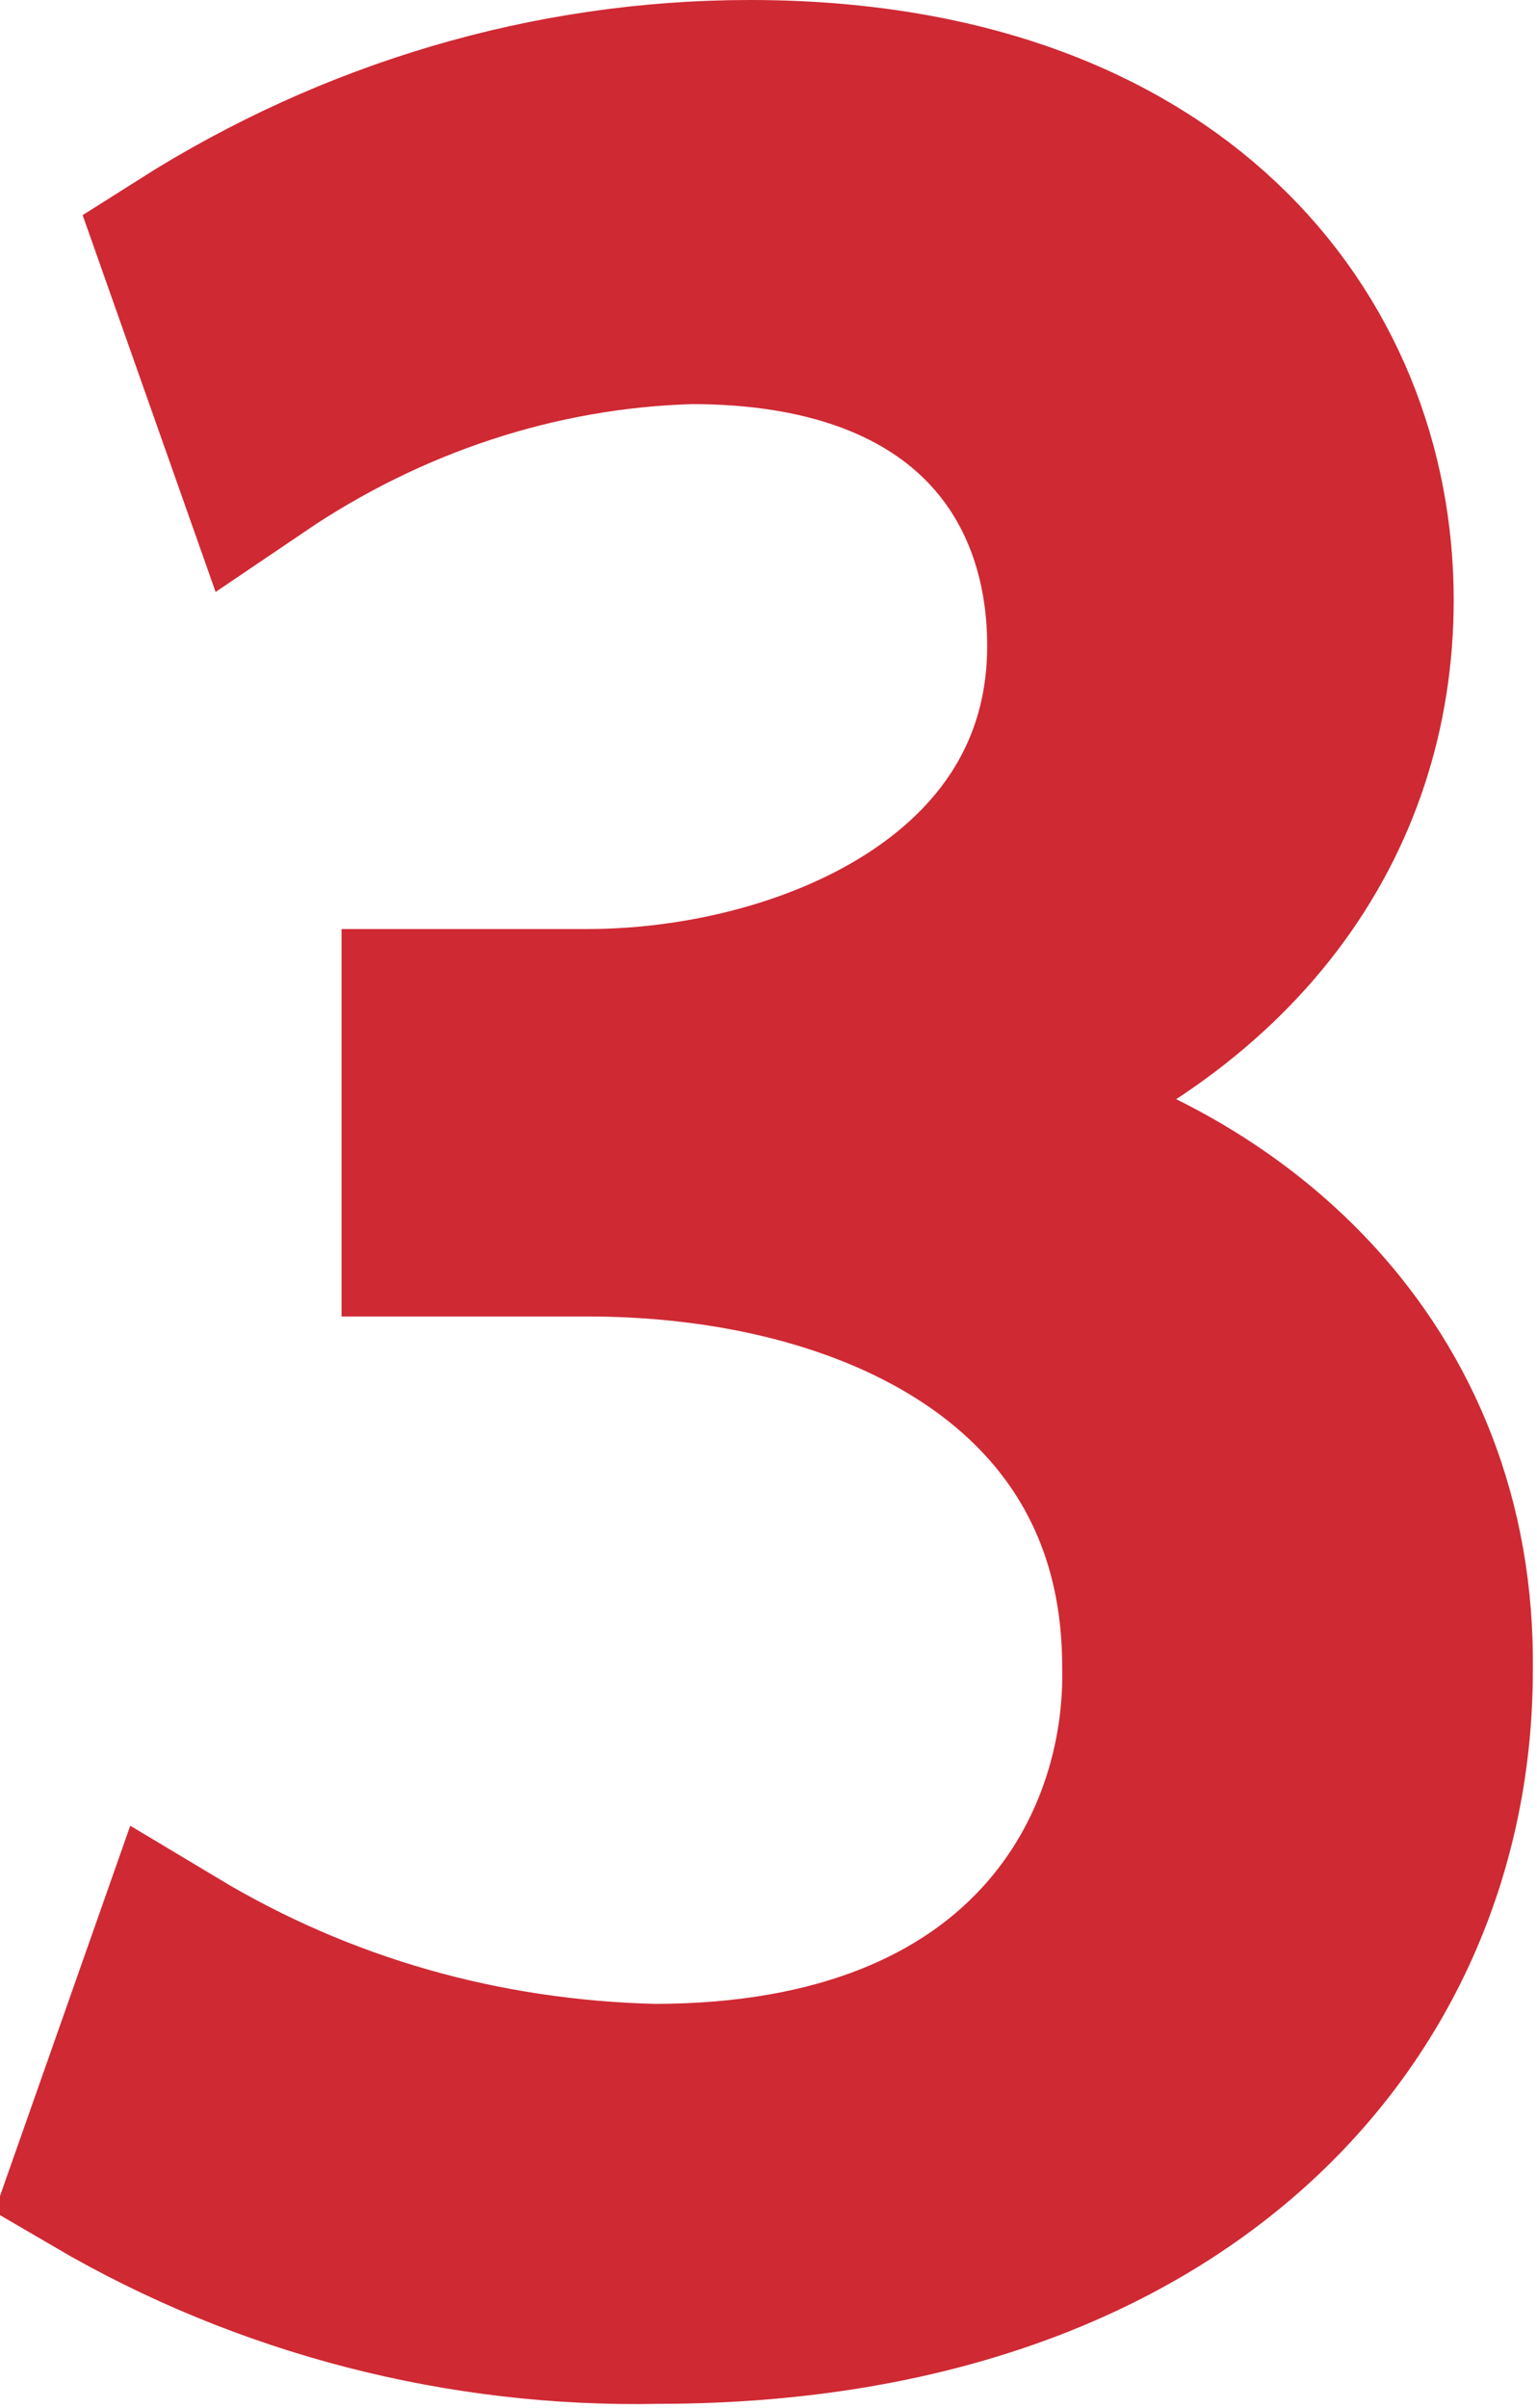 <?xml version="1.0" encoding="UTF-8"?> <svg xmlns="http://www.w3.org/2000/svg" xmlns:xlink="http://www.w3.org/1999/xlink" version="1.1" id="Layer_1" x="0px" y="0px" viewBox="0 0 36.9 57.8" style="enable-background:new 0 0 36.9 57.8;" xml:space="preserve"> <style type="text/css"> .st0{fill:#CF2934;stroke:#CF2934;stroke-width:4;stroke-miterlimit:10;} </style> <title>Untitled-6</title> <path class="st0" d="M23.3,26.8v-0.2c6.4-2.3,9.6-6.9,9.6-12.2C32.9,8.1,28.2,2,18,2C13.2,2,8.5,3.4,4.4,6l1.8,5.1 C9.3,9,12.9,7.8,16.6,7.7c6.5,0,9.1,3.7,9.1,7.8c0,6.2-6.5,8.8-11.6,8.8h-3.9v5.3h3.9c6.8,0,13.4,3.1,13.4,10.4 c0.1,4.3-2.7,10.1-11.8,10.1c-4.1-0.1-8-1.2-11.5-3.3l-1.9,5.4c4.1,2.4,8.8,3.6,13.5,3.5c12.5,0,19-7.3,19-15.6 C34.9,32.9,29.7,28.1,23.3,26.8z"></path> </svg> 